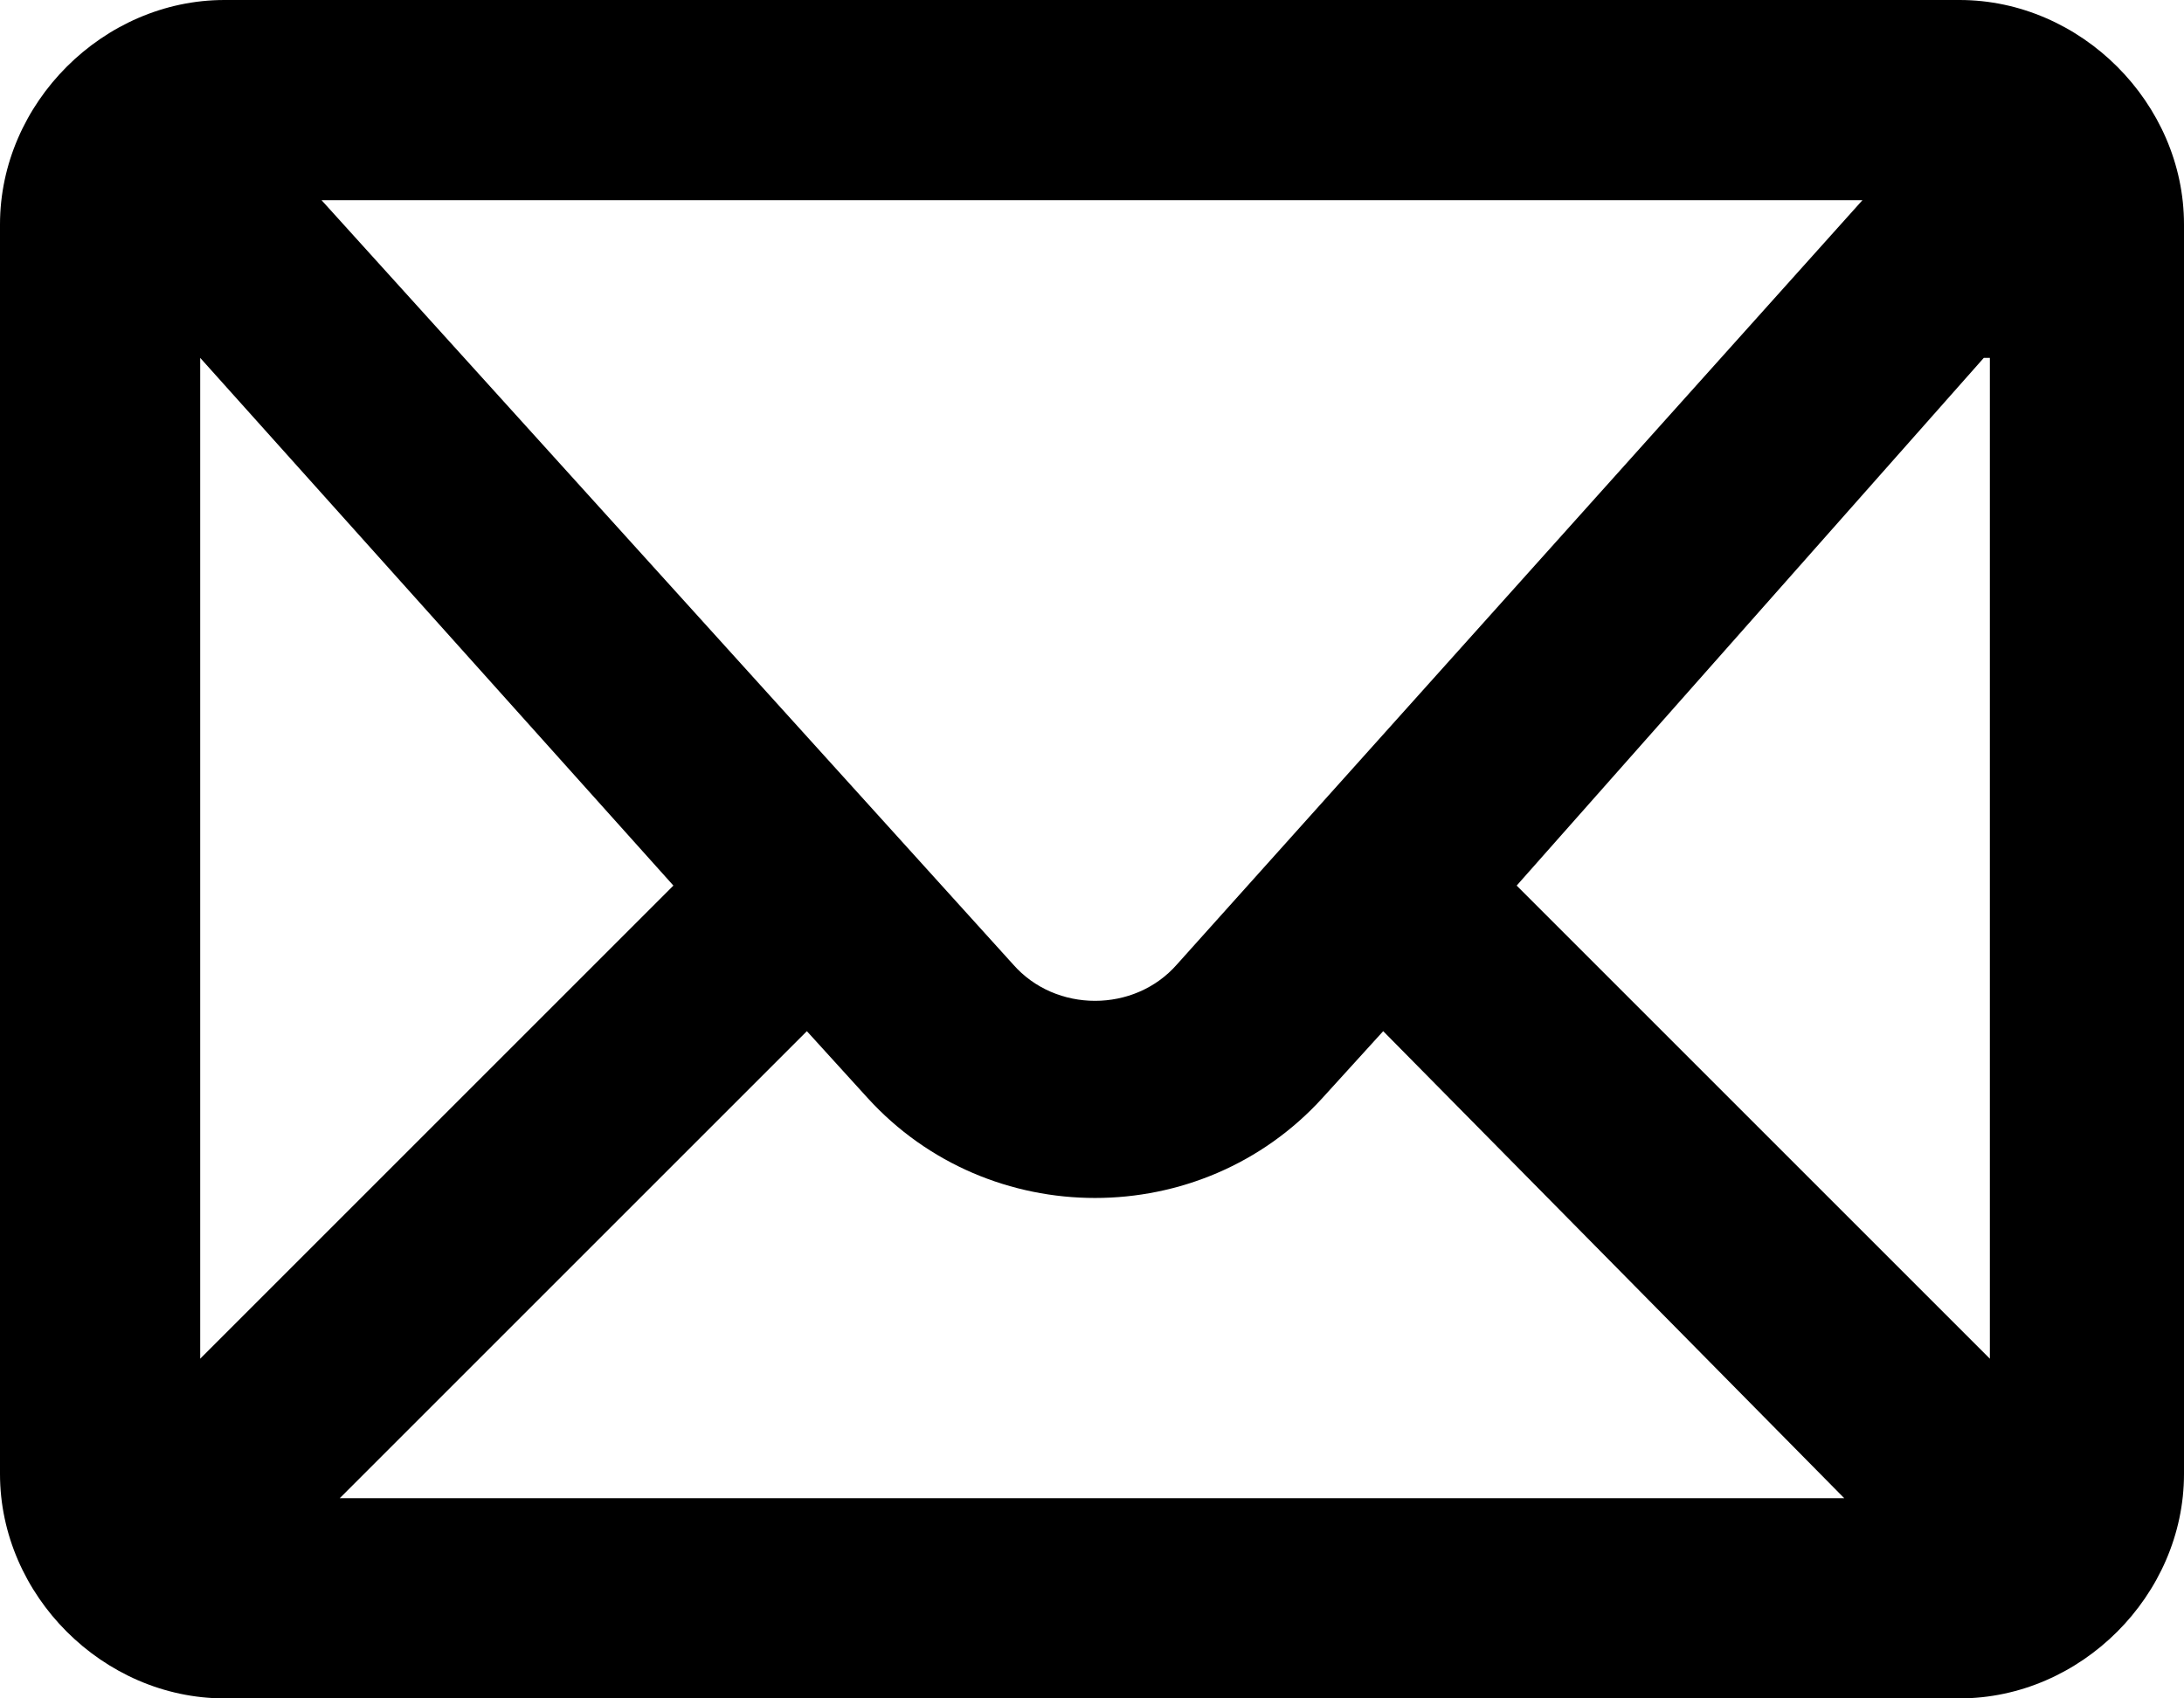 <?xml version="1.0" encoding="UTF-8" standalone="no"?><svg xmlns="http://www.w3.org/2000/svg" xmlns:xlink="http://www.w3.org/1999/xlink" fill="#000000" height="28" preserveAspectRatio="xMidYMid meet" version="1" viewBox="0.0 0.0 36.0 28.0" width="36" zoomAndPan="magnify"><g id="change1_1"><path clip-rule="evenodd" d="M32.7,5.9L25,14.6l7.8,7.8V5.9L32.7,5.9z M3.3,5.9v16.5l7.8-7.8 L3.3,5.9L3.3,5.9z M19.4,15.9c-0.7,0.8-2,0.8-2.7,0L5.3,3.3h25.4L19.4,15.9L19.4,15.9z M30.4,24.7H5.6l7.7-7.7l1,1.1 c2,2.2,5.5,2.2,7.5,0l1-1.1L30.4,24.7L30.4,24.7z M32.3,0c2,0,3.7,1.7,3.7,3.7v20.6c0,2-1.7,3.7-3.7,3.7H3.7c-2,0-3.7-1.7-3.7-3.7 V3.7C0,1.7,1.7,0,3.7,0H32.3z" fill="#000000" fill-rule="evenodd"/></g></svg>